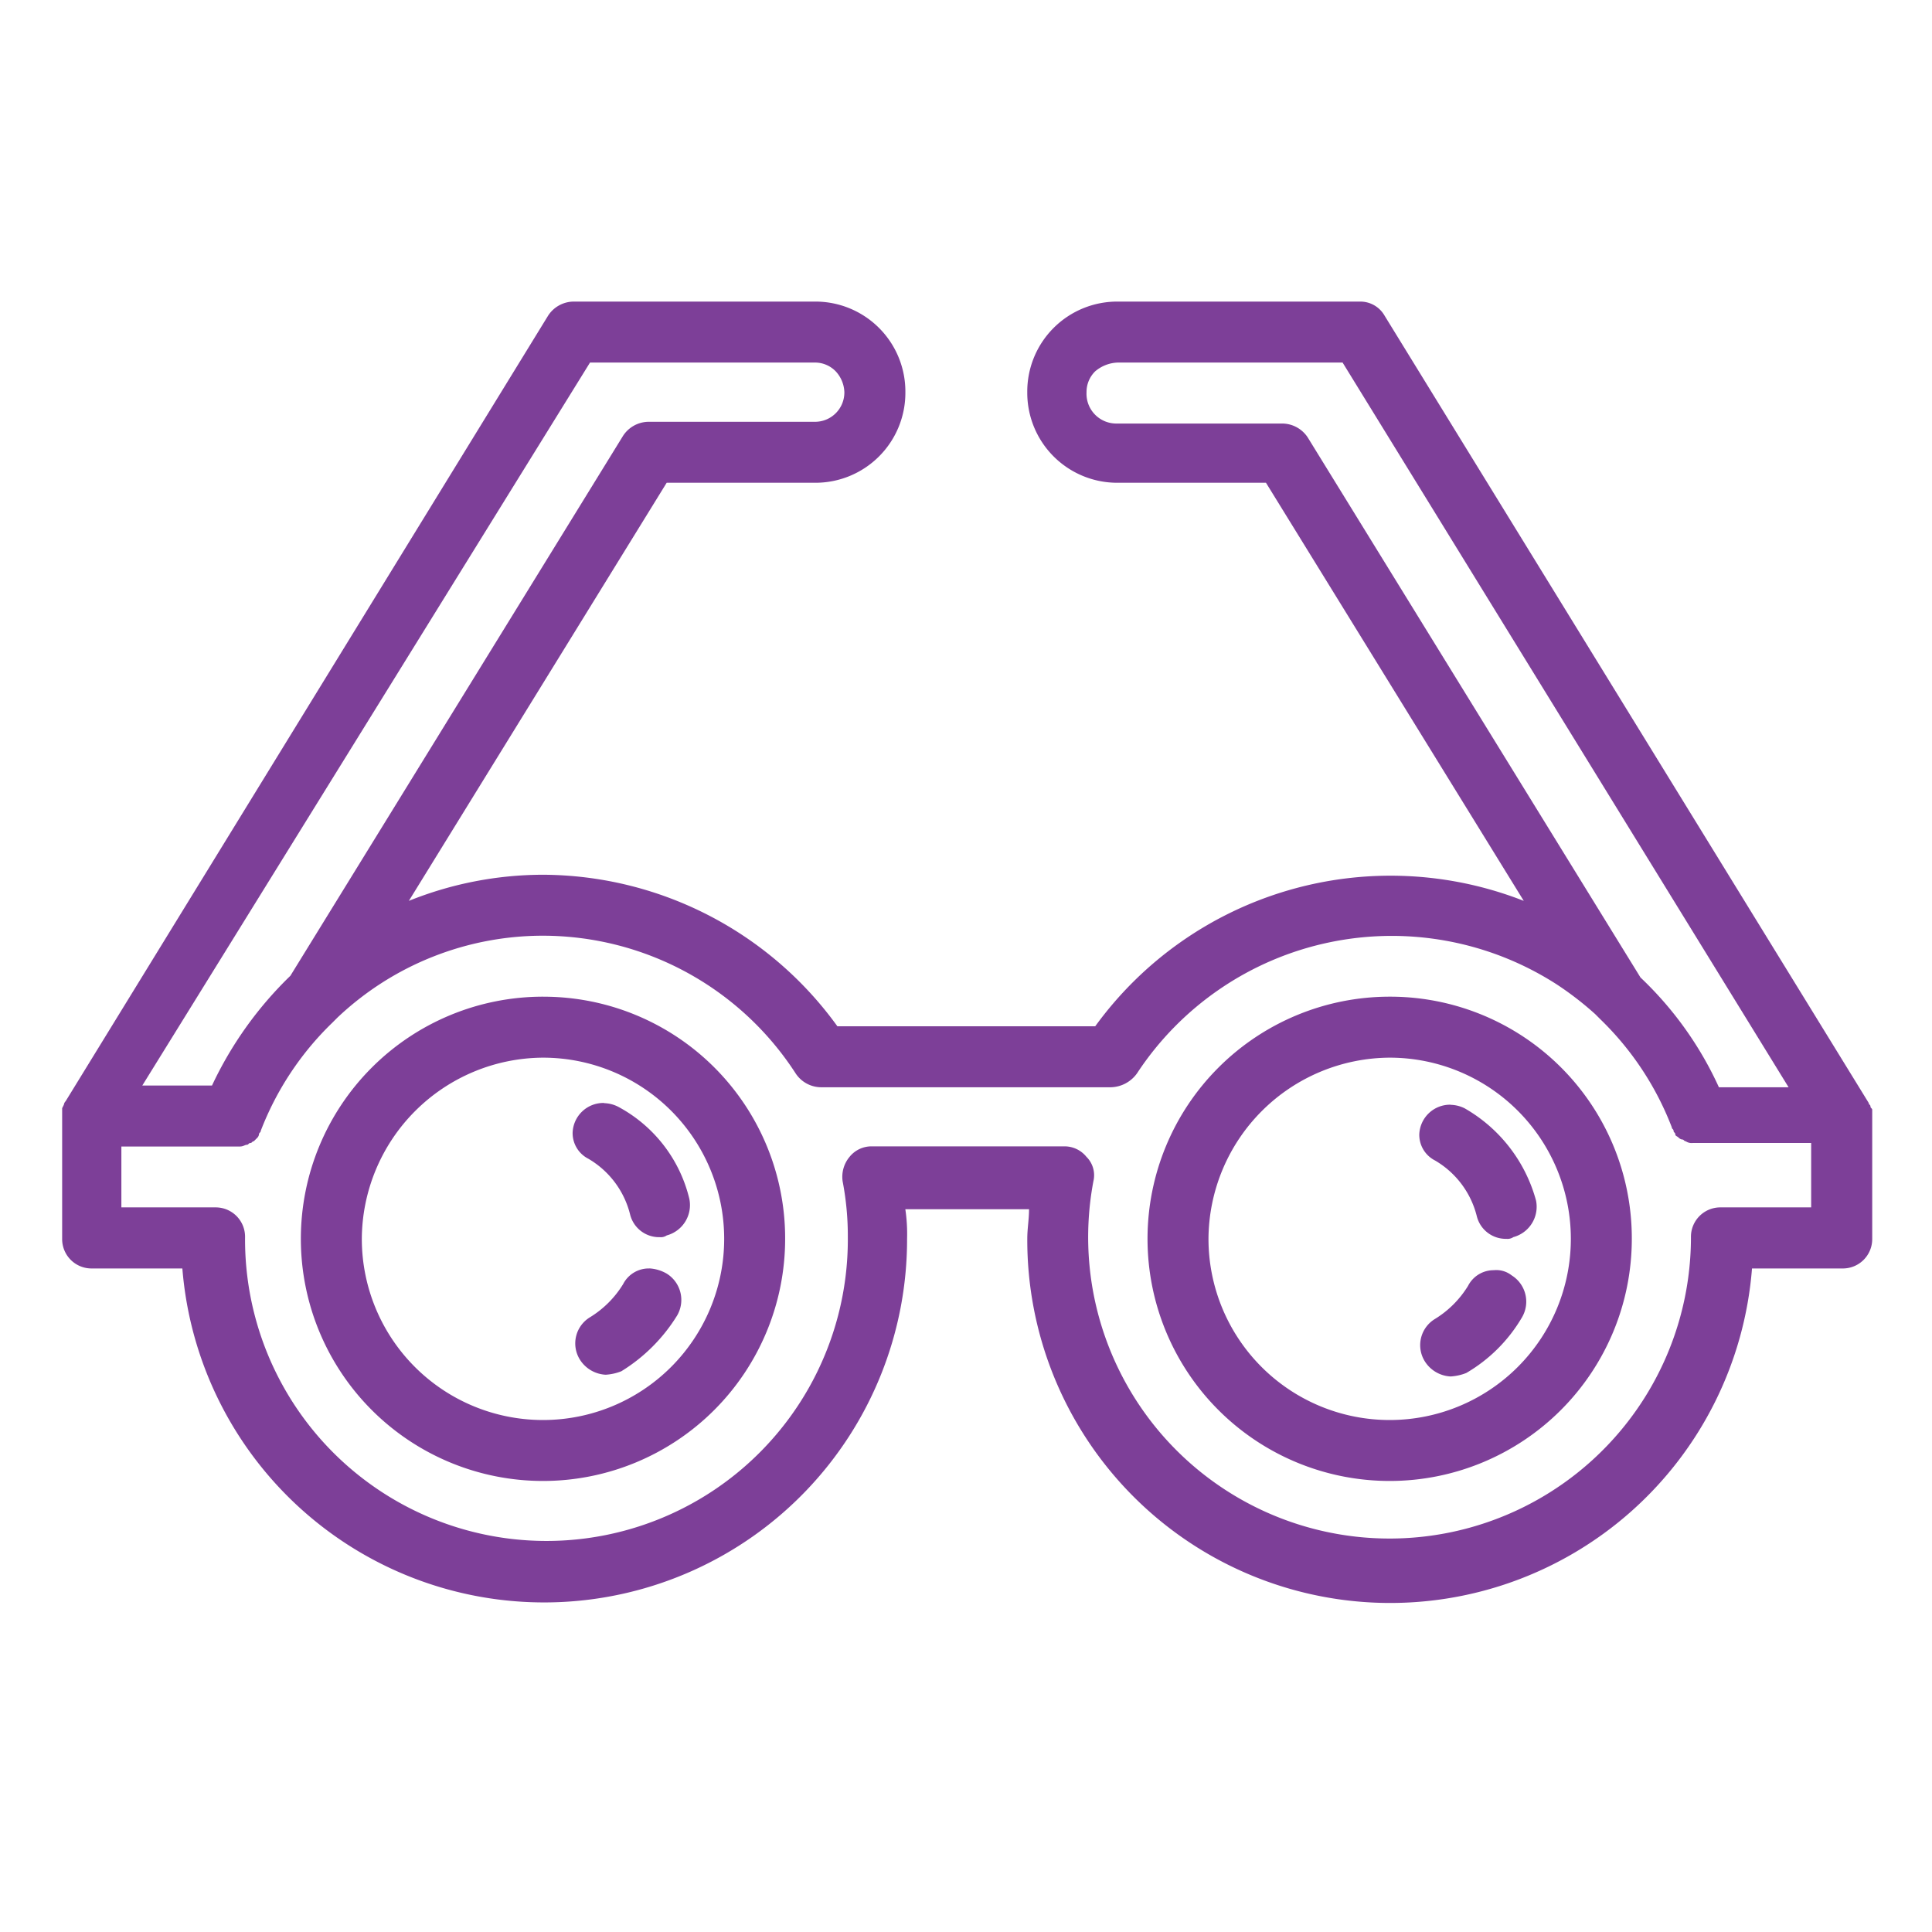 <svg id="glasses-1" xmlns="http://www.w3.org/2000/svg" width="90" height="90" viewBox="0 0 90 90">
  <path id="Path_14222" data-name="Path 14222" d="M0,90V0H90V90Z" fill="none"/>
  <g id="Group_7166" data-name="Group 7166" transform="translate(2.895 14.049)">
    <path id="Path_14223" data-name="Path 14223" d="M49.279,0a4.191,4.191,0,0,0-4.22,4.22,4.191,4.191,0,0,0,4.22,4.22h6.9L68.188,27.917A17,17,0,0,0,48.224,33.76H36.214A16.993,16.993,0,0,0,22.5,26.7a16.787,16.787,0,0,0-6.249,1.217L28.261,8.44h6.9a4.191,4.191,0,0,0,4.22-4.22A4.191,4.191,0,0,0,35.159,0h-11.2a1.431,1.431,0,0,0-1.217.649L.262,37.25h0a.283.283,0,0,0-.081.162h0L.1,37.574h0v6.087a1.368,1.368,0,0,0,1.38,1.38H5.7a16.907,16.907,0,0,0,33.76-1.38,7.874,7.874,0,0,0-.081-1.38h5.762c0,.487-.081.893-.081,1.38a16.906,16.906,0,0,0,33.76,1.38h4.22a1.368,1.368,0,0,0,1.38-1.38V37.818h0v-.162h0c0-.081-.081-.081-.081-.162h0c0-.081-.081-.081-.081-.162h0L61.7.649A1.3,1.3,0,0,0,60.56,0ZM24.69,2.84H35.159a1.344,1.344,0,0,1,.974.406,1.5,1.5,0,0,1,.406.974,1.368,1.368,0,0,1-1.38,1.38h-7.71a1.431,1.431,0,0,0-1.217.649l-15.5,25.158a17.363,17.363,0,0,0-3.652,5.113H3.833Zm24.59,0H59.748L80.524,36.6H77.278a16.371,16.371,0,0,0-3.652-5.113L58.125,6.33a1.431,1.431,0,0,0-1.217-.649H49.2a1.388,1.388,0,0,1-1.38-1.461,1.344,1.344,0,0,1,.406-.974,1.709,1.709,0,0,1,1.055-.406ZM22.5,29.54a14.035,14.035,0,0,1,11.767,6.411,1.431,1.431,0,0,0,1.217.649H48.955a1.541,1.541,0,0,0,1.217-.649A14.2,14.2,0,0,1,69.73,31.812a14.927,14.927,0,0,1,1.785,1.38l.243.243a13.982,13.982,0,0,1,3.327,5.032h0c0,.081.081.081.081.162h0c0,.081.081.081.081.162h0c0,.081.081.081.162.162h0a.283.283,0,0,0,.162.081h0c.081,0,.081.081.162.081h0a.488.488,0,0,0,.325.081h5.518v3h-4.22a1.368,1.368,0,0,0-1.38,1.38,14.04,14.04,0,1,1-27.836-2.6,1.205,1.205,0,0,0-.325-1.136,1.309,1.309,0,0,0-1.055-.487H37.837a1.309,1.309,0,0,0-1.055.487,1.454,1.454,0,0,0-.325,1.136,13.432,13.432,0,0,1,.243,2.6,14.04,14.04,0,1,1-28.079,0,1.368,1.368,0,0,0-1.38-1.38H2.859V39.36H8.378c.162,0,.243-.081.325-.081h0c.081,0,.081-.081.162-.081h0c.081,0,.081-.081.162-.081h0l.162-.162h0a.283.283,0,0,0,.081-.162h0c0-.081.081-.081.081-.162h0A13.982,13.982,0,0,1,12.679,33.6l.243-.243A13.921,13.921,0,0,1,22.5,29.54Zm0,2.84a11.28,11.28,0,1,0,11.28,11.28A11.256,11.256,0,0,0,22.5,32.381Zm39.441,0a11.28,11.28,0,1,0,11.28,11.28,11.256,11.256,0,0,0-11.28-11.28ZM22.5,35.221a8.44,8.44,0,1,1-8.44,8.44,8.486,8.486,0,0,1,8.44-8.44Zm39.441,0a8.44,8.44,0,1,1-8.44,8.44,8.486,8.486,0,0,1,8.44-8.44Zm-36.6,2.11a1.437,1.437,0,0,0-1.461,1.38,1.339,1.339,0,0,0,.73,1.217,4.171,4.171,0,0,1,1.948,2.6,1.391,1.391,0,0,0,1.38,1.055.488.488,0,0,0,.325-.081,1.464,1.464,0,0,0,1.055-1.7,6.616,6.616,0,0,0-3.327-4.3,1.529,1.529,0,0,0-.649-.162Zm39.441.081a1.437,1.437,0,0,0-1.461,1.38,1.339,1.339,0,0,0,.73,1.217A4.172,4.172,0,0,1,66,42.606a1.391,1.391,0,0,0,1.38,1.055.488.488,0,0,0,.325-.081,1.464,1.464,0,0,0,1.055-1.7,7.093,7.093,0,0,0-3.327-4.3,1.529,1.529,0,0,0-.649-.162ZM27.449,45.041a1.339,1.339,0,0,0-1.217.73,4.668,4.668,0,0,1-1.542,1.542,1.425,1.425,0,0,0-.487,1.948,1.508,1.508,0,0,0,1.217.73,2.37,2.37,0,0,0,.73-.162,7.943,7.943,0,0,0,2.6-2.6,1.444,1.444,0,0,0-.487-1.948,1.814,1.814,0,0,0-.812-.243Zm39.36.081a1.339,1.339,0,0,0-1.217.73,4.668,4.668,0,0,1-1.542,1.542,1.425,1.425,0,0,0-.487,1.948,1.508,1.508,0,0,0,1.217.73,2.37,2.37,0,0,0,.73-.162,7.24,7.24,0,0,0,2.6-2.6,1.444,1.444,0,0,0-.487-1.948,1.161,1.161,0,0,0-.812-.243Z" transform="translate(-0.1)" fill="#7d3f98"/>
  </g>
</svg>
